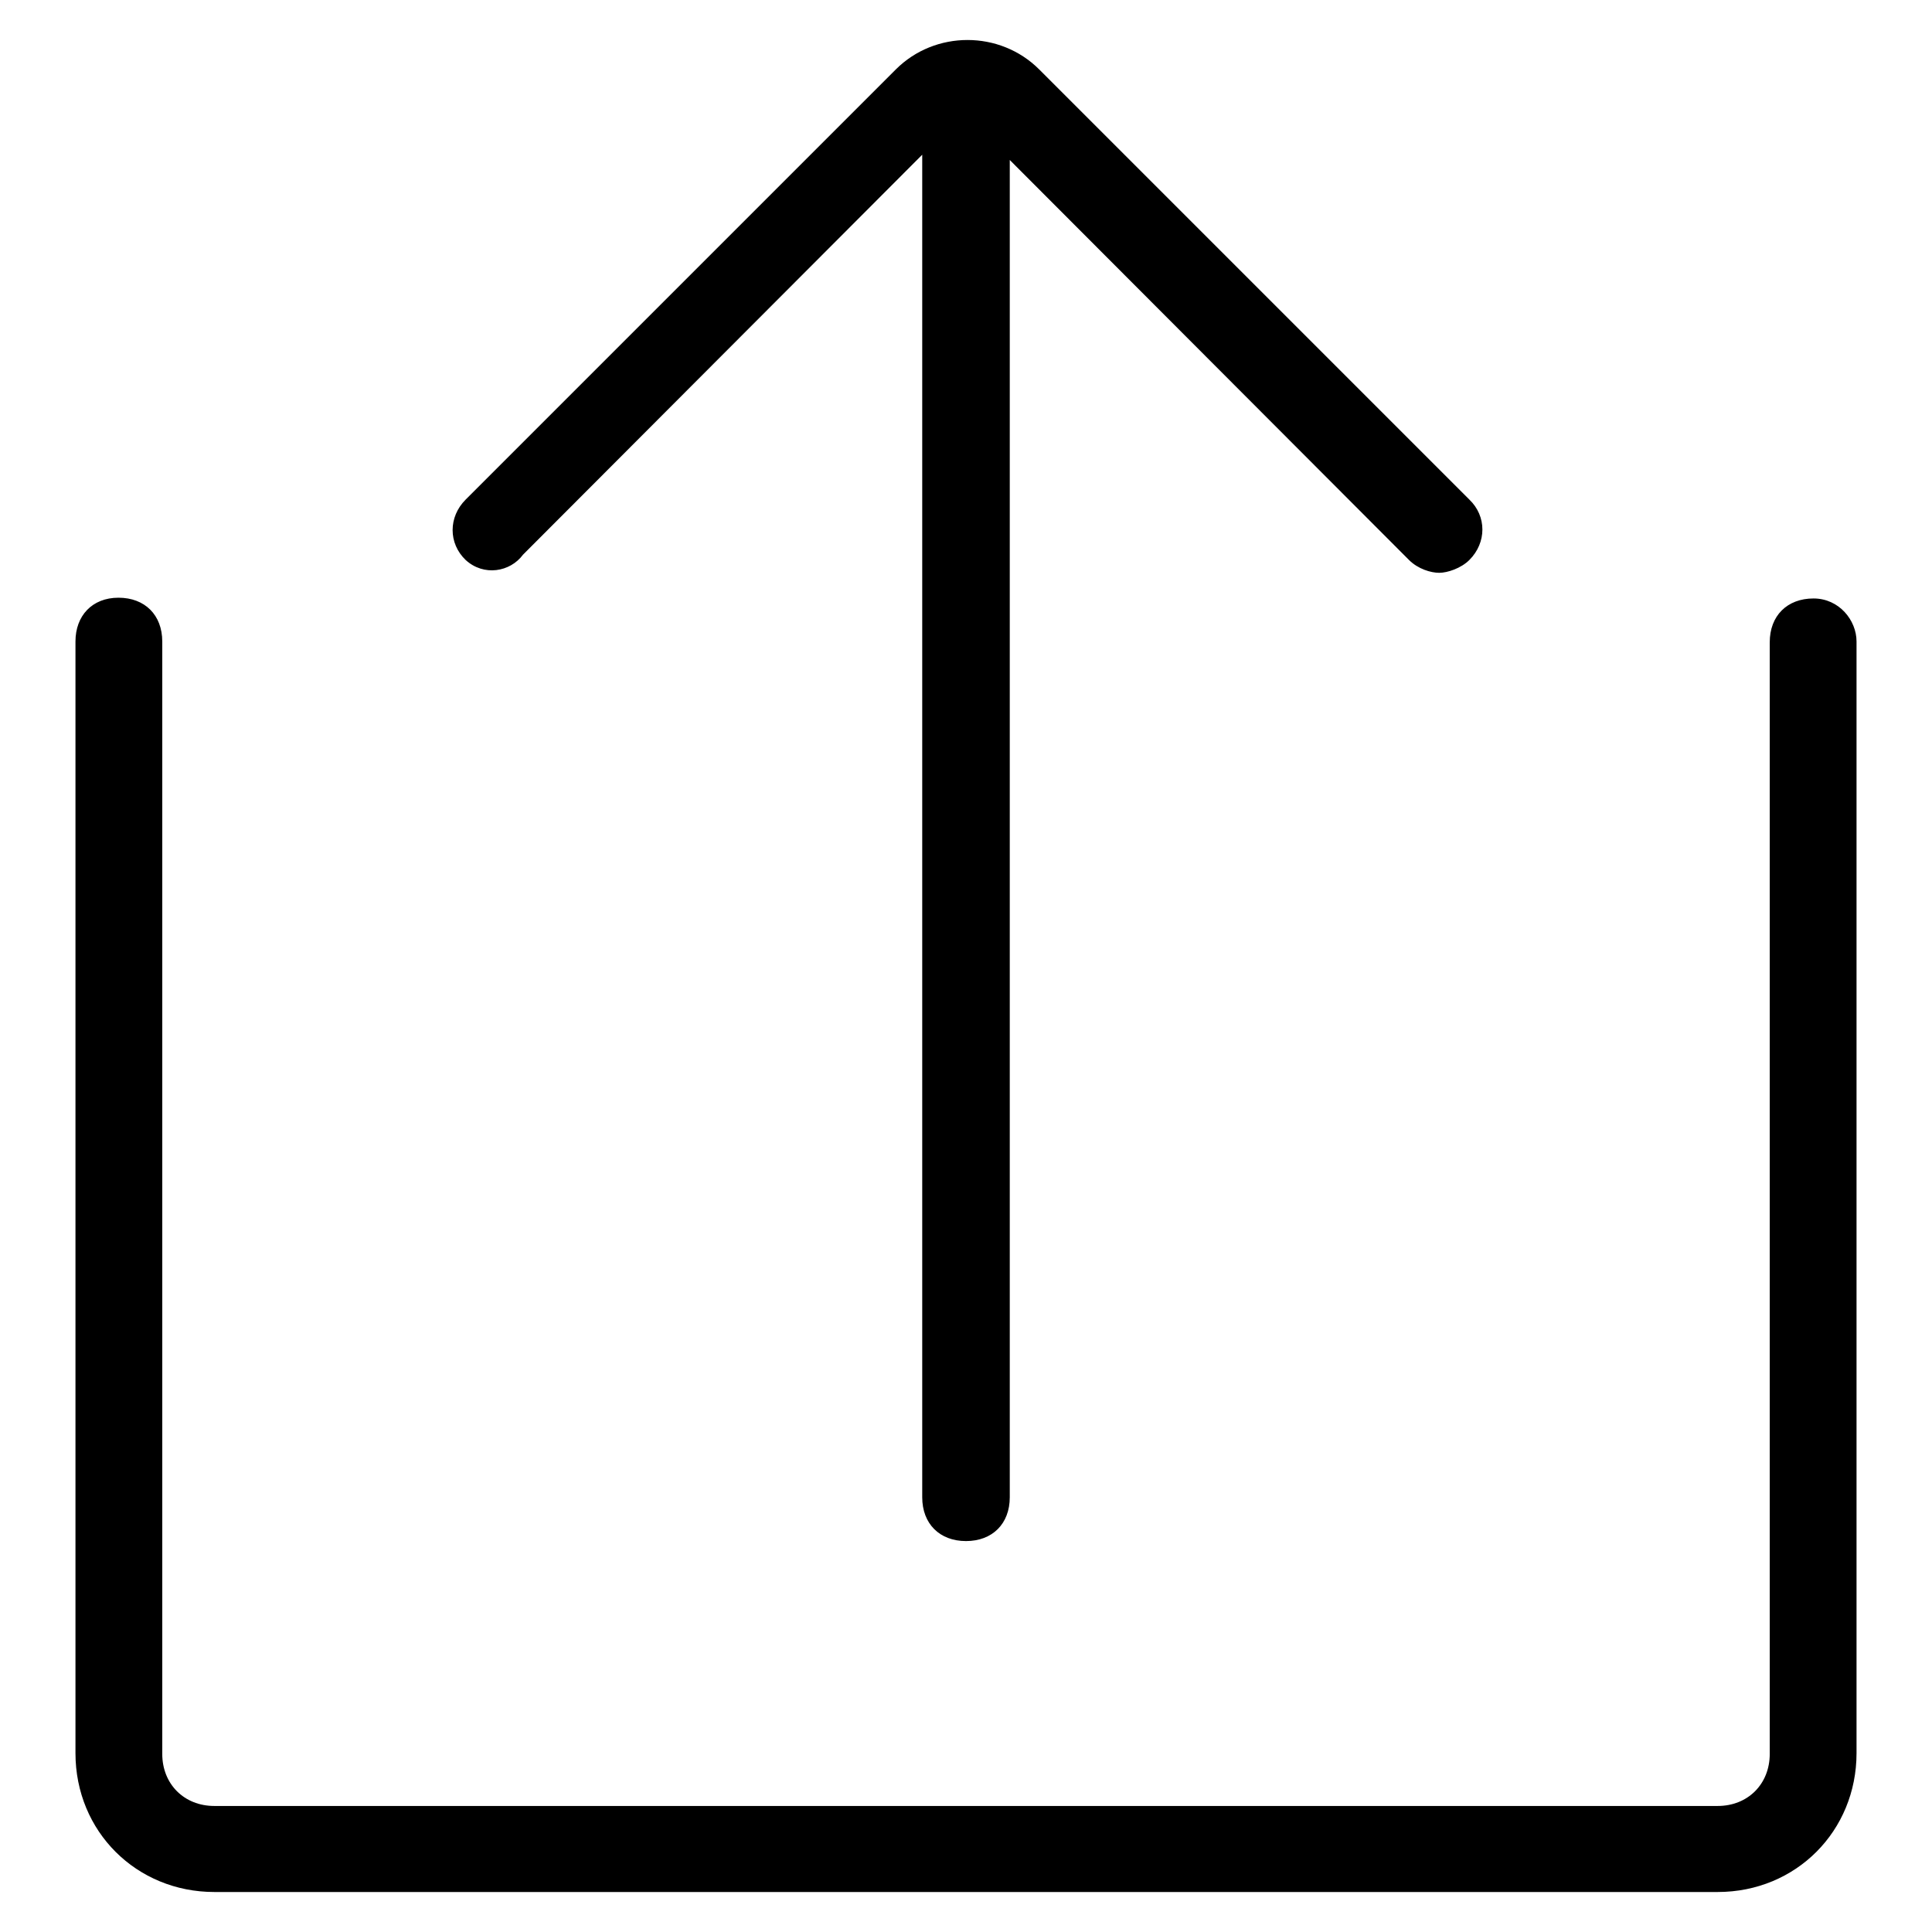 <?xml version="1.0" encoding="utf-8"?>
<!-- Svg Vector Icons : http://www.onlinewebfonts.com/icon -->
<!DOCTYPE svg PUBLIC "-//W3C//DTD SVG 1.1//EN" "http://www.w3.org/Graphics/SVG/1.1/DTD/svg11.dtd">
<svg version="1.1" xmlns="http://www.w3.org/2000/svg" xmlns:xlink="http://www.w3.org/1999/xlink" x="0px" y="0px" viewBox="0 0 256 256" enable-background="new 0 0 256 256" xml:space="preserve">
<g><g><path fill="#000000" d="M240.3,79.3c-3.5,0-5.8,2.3-5.8,5.8v147.3c0,4-2.9,6.9-6.9,6.9H28.4c-4,0-6.9-2.9-6.9-6.9V85c0-3.5-2.3-5.8-5.8-5.8S10,81.6,10,85v147.3c0,10.4,8.1,18.4,18.4,18.4h199.2c10.4,0,18.4-8.1,18.4-18.4V85C246,82.2,243.7,79.3,240.3,79.3z"/><path fill="#000000" d="M69.3,73.5l52.9-53v177.9c0,3.5,2.3,5.8,5.8,5.8c3.5,0,5.8-2.3,5.8-5.8V21.2l52.9,53c1.2,1.2,2.9,1.7,4,1.7s2.9-0.6,4-1.7c2.3-2.3,2.3-5.8,0-8l-57-57c-5.2-5.2-13.8-5.2-19,0l-57,57c-2.3,2.3-2.3,5.8,0,8C64.1,76.4,67.6,75.8,69.3,73.5z"/></g></g>
</svg>